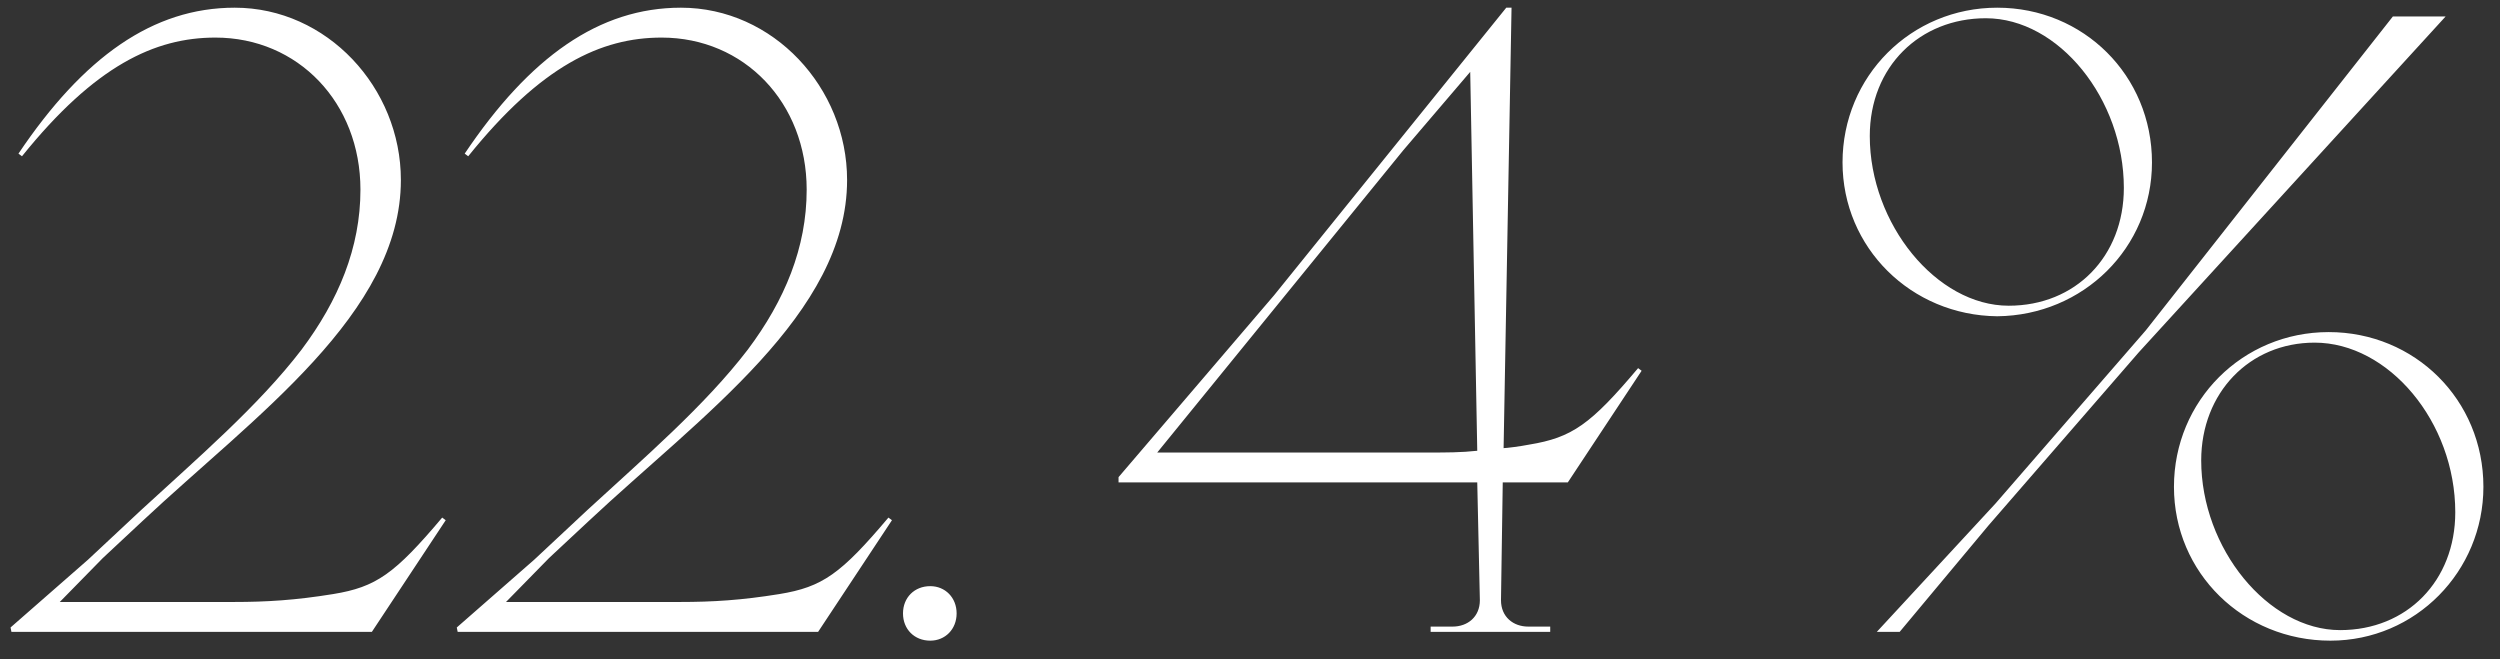 <?xml version="1.0" encoding="UTF-8"?> <svg xmlns="http://www.w3.org/2000/svg" width="91" height="24" viewBox="0 0 91 24" fill="none"><rect x="0" y="0" width="91" height="24" fill="#333333" stroke="none"/> <path d="M0.416 23H13.536L16.224 18.936L16.096 18.84C14.368 20.888 13.696 21.368 12.128 21.624C10.752 21.848 9.696 21.912 8.512 21.912H2.176L3.744 20.312L5.184 18.968C9.248 15.16 14.592 11.416 14.592 6.552C14.592 3.192 11.904 0.28 8.544 0.28C5.568 0.28 3.04 2.072 0.672 5.592L0.8 5.688C3.456 2.392 5.632 1.368 7.84 1.368C10.848 1.368 13.12 3.736 13.12 6.904C13.12 9.016 12.32 10.936 10.976 12.728C9.408 14.776 7.168 16.696 5.152 18.552L3.2 20.376L0.384 22.84L0.416 23ZM16.659 23H29.779L32.467 18.936L32.339 18.84C30.61 20.888 29.939 21.368 28.37 21.624C26.994 21.848 25.939 21.912 24.755 21.912H18.419L19.986 20.312L21.427 18.968C25.491 15.16 30.834 11.416 30.834 6.552C30.834 3.192 28.146 0.28 24.787 0.28C21.811 0.28 19.282 2.072 16.915 5.592L17.043 5.688C19.698 2.392 21.875 1.368 24.082 1.368C27.09 1.368 29.363 3.736 29.363 6.904C29.363 9.016 28.562 10.936 27.218 12.728C25.651 14.776 23.41 16.696 21.395 18.552L19.442 20.376L16.627 22.84L16.659 23ZM33.861 23.32C34.405 23.32 34.821 22.904 34.821 22.328C34.821 21.752 34.405 21.336 33.861 21.336C33.285 21.336 32.869 21.752 32.869 22.328C32.869 22.904 33.285 23.32 33.861 23.32ZM52.075 23H56.428V22.808H55.627C55.084 22.808 54.636 22.456 54.636 21.848L54.7 17.56H57.068L59.755 13.496L59.627 13.4C57.9 15.448 57.227 15.928 55.66 16.184C55.34 16.248 54.828 16.312 54.731 16.312L55.02 0.28H54.828L46.38 10.744L40.715 17.368V17.56H53.772L53.867 21.848C53.867 22.456 53.419 22.808 52.876 22.808H52.075V23ZM52.044 16.472H42.123L51.084 5.464L53.516 2.616L53.772 16.408C53.196 16.472 52.62 16.472 52.044 16.472ZM68.316 23H69.148L72.38 19.128L77.852 12.824L89.02 0.6H87.1L78.108 12.024L72.636 18.328L68.316 23ZM72.7 11.512C75.836 11.48 78.332 9.016 78.332 5.912C78.332 2.744 75.836 0.28 72.7 0.28C69.564 0.28 67.068 2.776 67.068 5.912C67.068 9.016 69.564 11.48 72.7 11.512ZM73.116 11.128C70.492 11.128 68.06 8.152 68.06 4.952C68.06 2.424 69.884 0.664 72.284 0.664C74.94 0.664 77.308 3.608 77.308 6.84C77.308 9.336 75.548 11.128 73.116 11.128ZM84.828 23.32C87.932 23.32 90.396 20.792 90.396 17.72C90.396 14.552 87.9 12.088 84.764 12.088C81.628 12.088 79.132 14.584 79.132 17.72C79.132 20.856 81.66 23.32 84.828 23.32ZM85.18 22.936C82.556 22.936 80.124 19.96 80.124 16.76C80.124 14.296 81.884 12.472 84.252 12.472C86.94 12.472 89.372 15.352 89.372 18.648C89.372 21.144 87.612 22.936 85.18 22.936Z" fill="white"></path> </svg> 